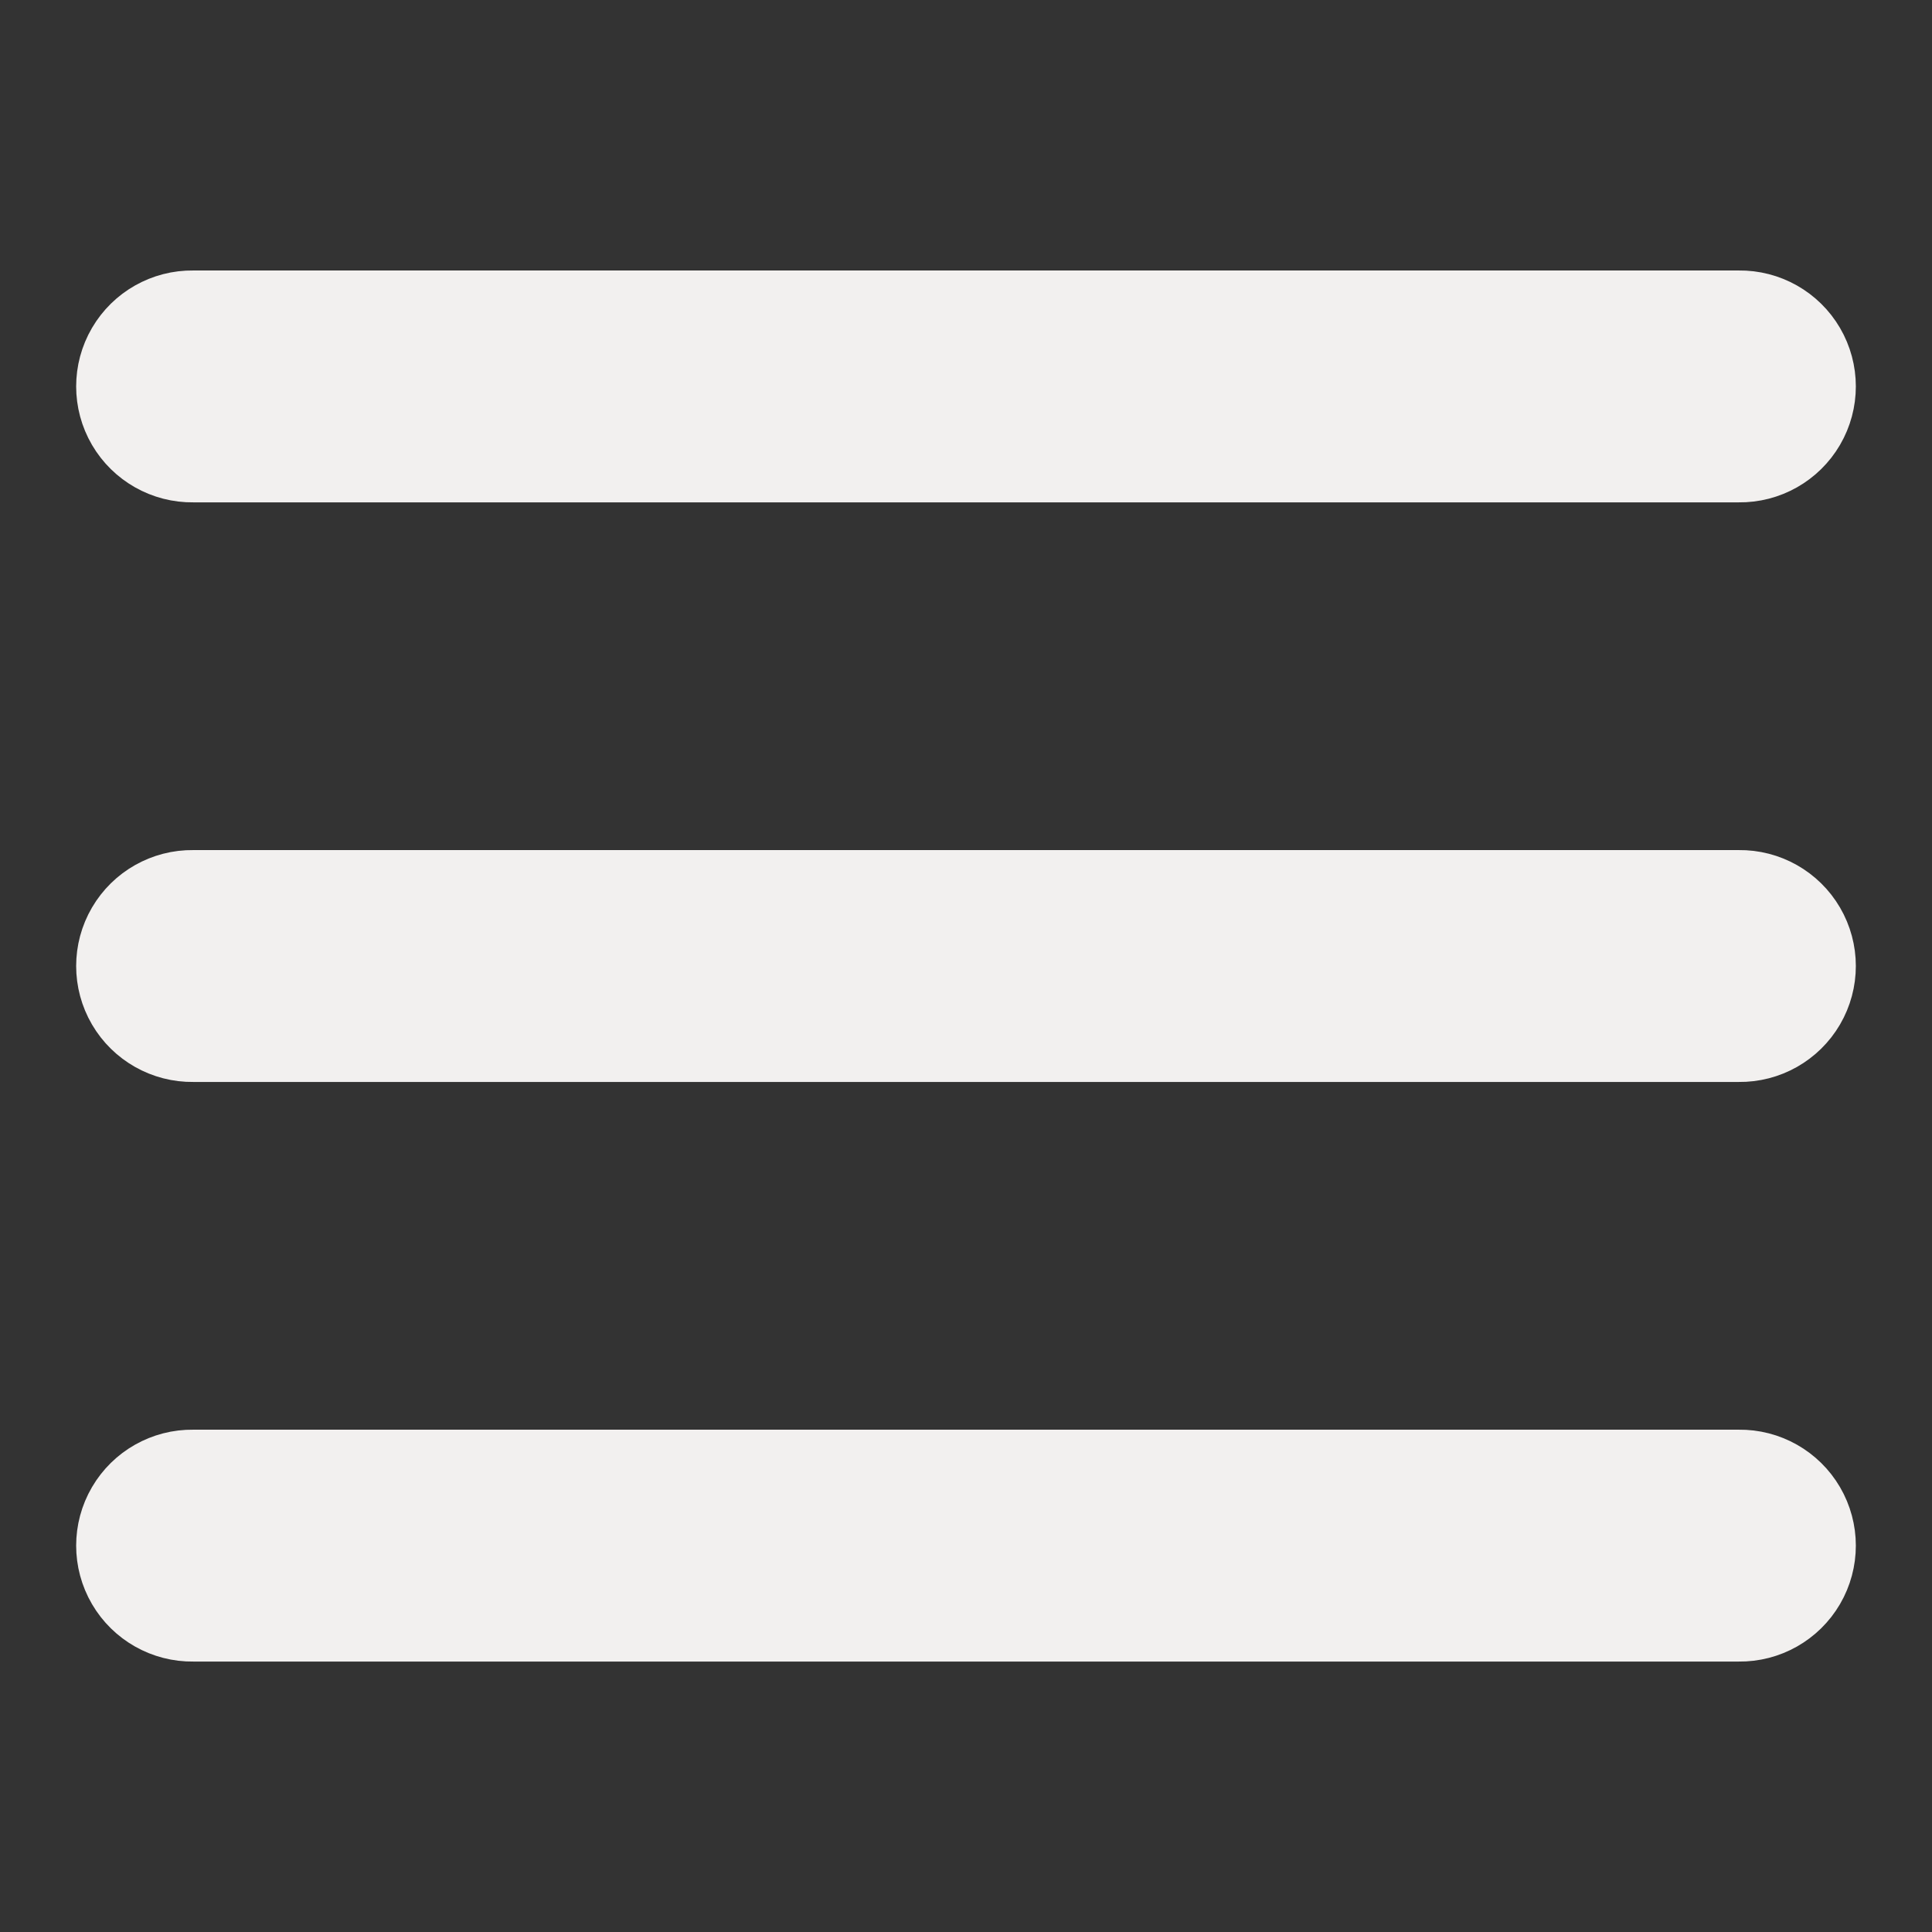 <svg xmlns="http://www.w3.org/2000/svg" xmlns:xlink="http://www.w3.org/1999/xlink" viewBox="0,0,256,256" width="100px" height="100px" fill-rule="nonzero"><rect x="0" y="0" width="256" height="256" fill="#333333" stroke="none"/><g fill-opacity="0" fill="#dddddd" fill-rule="nonzero" stroke="none" stroke-width="1" stroke-linecap="butt" stroke-linejoin="miter" stroke-miterlimit="10" stroke-dasharray="" stroke-dashoffset="0" font-family="none" font-weight="none" font-size="none" text-anchor="none" style="mix-blend-mode: normal"><path d="M0,256v-256h256v256z" id="bgRectangle"></path></g><g fill="#f2f0ef" fill-rule="nonzero" stroke="none" stroke-width="none" stroke-linecap="butt" stroke-linejoin="none" stroke-miterlimit="10" stroke-dasharray="" stroke-dashoffset="0" font-family="none" font-weight="none" font-size="none" text-anchor="none" style="mix-blend-mode: normal"><path transform="scale(5.12,5.12)" d="M45,8c0.721,-0.01 1.392,0.369 1.756,0.992c0.364,0.623 0.364,1.394 0,2.017c-0.364,0.623 -1.034,1.002 -1.756,0.992h-40c-0.721,0.01 -1.392,-0.369 -1.756,-0.992c-0.364,-0.623 -0.364,-1.394 0,-2.017c0.364,-0.623 1.034,-1.002 1.756,-0.992zM45,23c0.721,-0.01 1.392,0.369 1.756,0.992c0.364,0.623 0.364,1.394 0,2.017c-0.364,0.623 -1.034,1.002 -1.756,0.992h-40c-0.721,0.01 -1.392,-0.369 -1.756,-0.992c-0.364,-0.623 -0.364,-1.394 0,-2.017c0.364,-0.623 1.034,-1.002 1.756,-0.992zM45,38c0.721,-0.01 1.392,0.369 1.756,0.992c0.364,0.623 0.364,1.394 0,2.017c-0.364,0.623 -1.034,1.002 -1.756,0.992h-40c-0.721,0.01 -1.392,-0.369 -1.756,-0.992c-0.364,-0.623 -0.364,-1.394 0,-2.017c0.364,-0.623 1.034,-1.002 1.756,-0.992z" id="strokeMainSVG" stroke="#f2f0ef" stroke-width="2" stroke-linejoin="round"></path><g transform="scale(5.12,5.12)" stroke="none" stroke-width="1" stroke-linejoin="miter"><path d="M5,8c-0.721,-0.01 -1.392,0.369 -1.756,0.992c-0.364,0.623 -0.364,1.394 0,2.017c0.364,0.623 1.034,1.002 1.756,0.992h40c0.721,0.01 1.392,-0.369 1.756,-0.992c0.364,-0.623 0.364,-1.394 0,-2.017c-0.364,-0.623 -1.034,-1.002 -1.756,-0.992zM5,23c-0.721,-0.01 -1.392,0.369 -1.756,0.992c-0.364,0.623 -0.364,1.394 0,2.017c0.364,0.623 1.034,1.002 1.756,0.992h40c0.721,0.01 1.392,-0.369 1.756,-0.992c0.364,-0.623 0.364,-1.394 0,-2.017c-0.364,-0.623 -1.034,-1.002 -1.756,-0.992zM5,38c-0.721,-0.01 -1.392,0.369 -1.756,0.992c-0.364,0.623 -0.364,1.394 0,2.017c0.364,0.623 1.034,1.002 1.756,0.992h40c0.721,0.01 1.392,-0.369 1.756,-0.992c0.364,-0.623 0.364,-1.394 0,-2.017c-0.364,-0.623 -1.034,-1.002 -1.756,-0.992z"></path></g></g></svg>